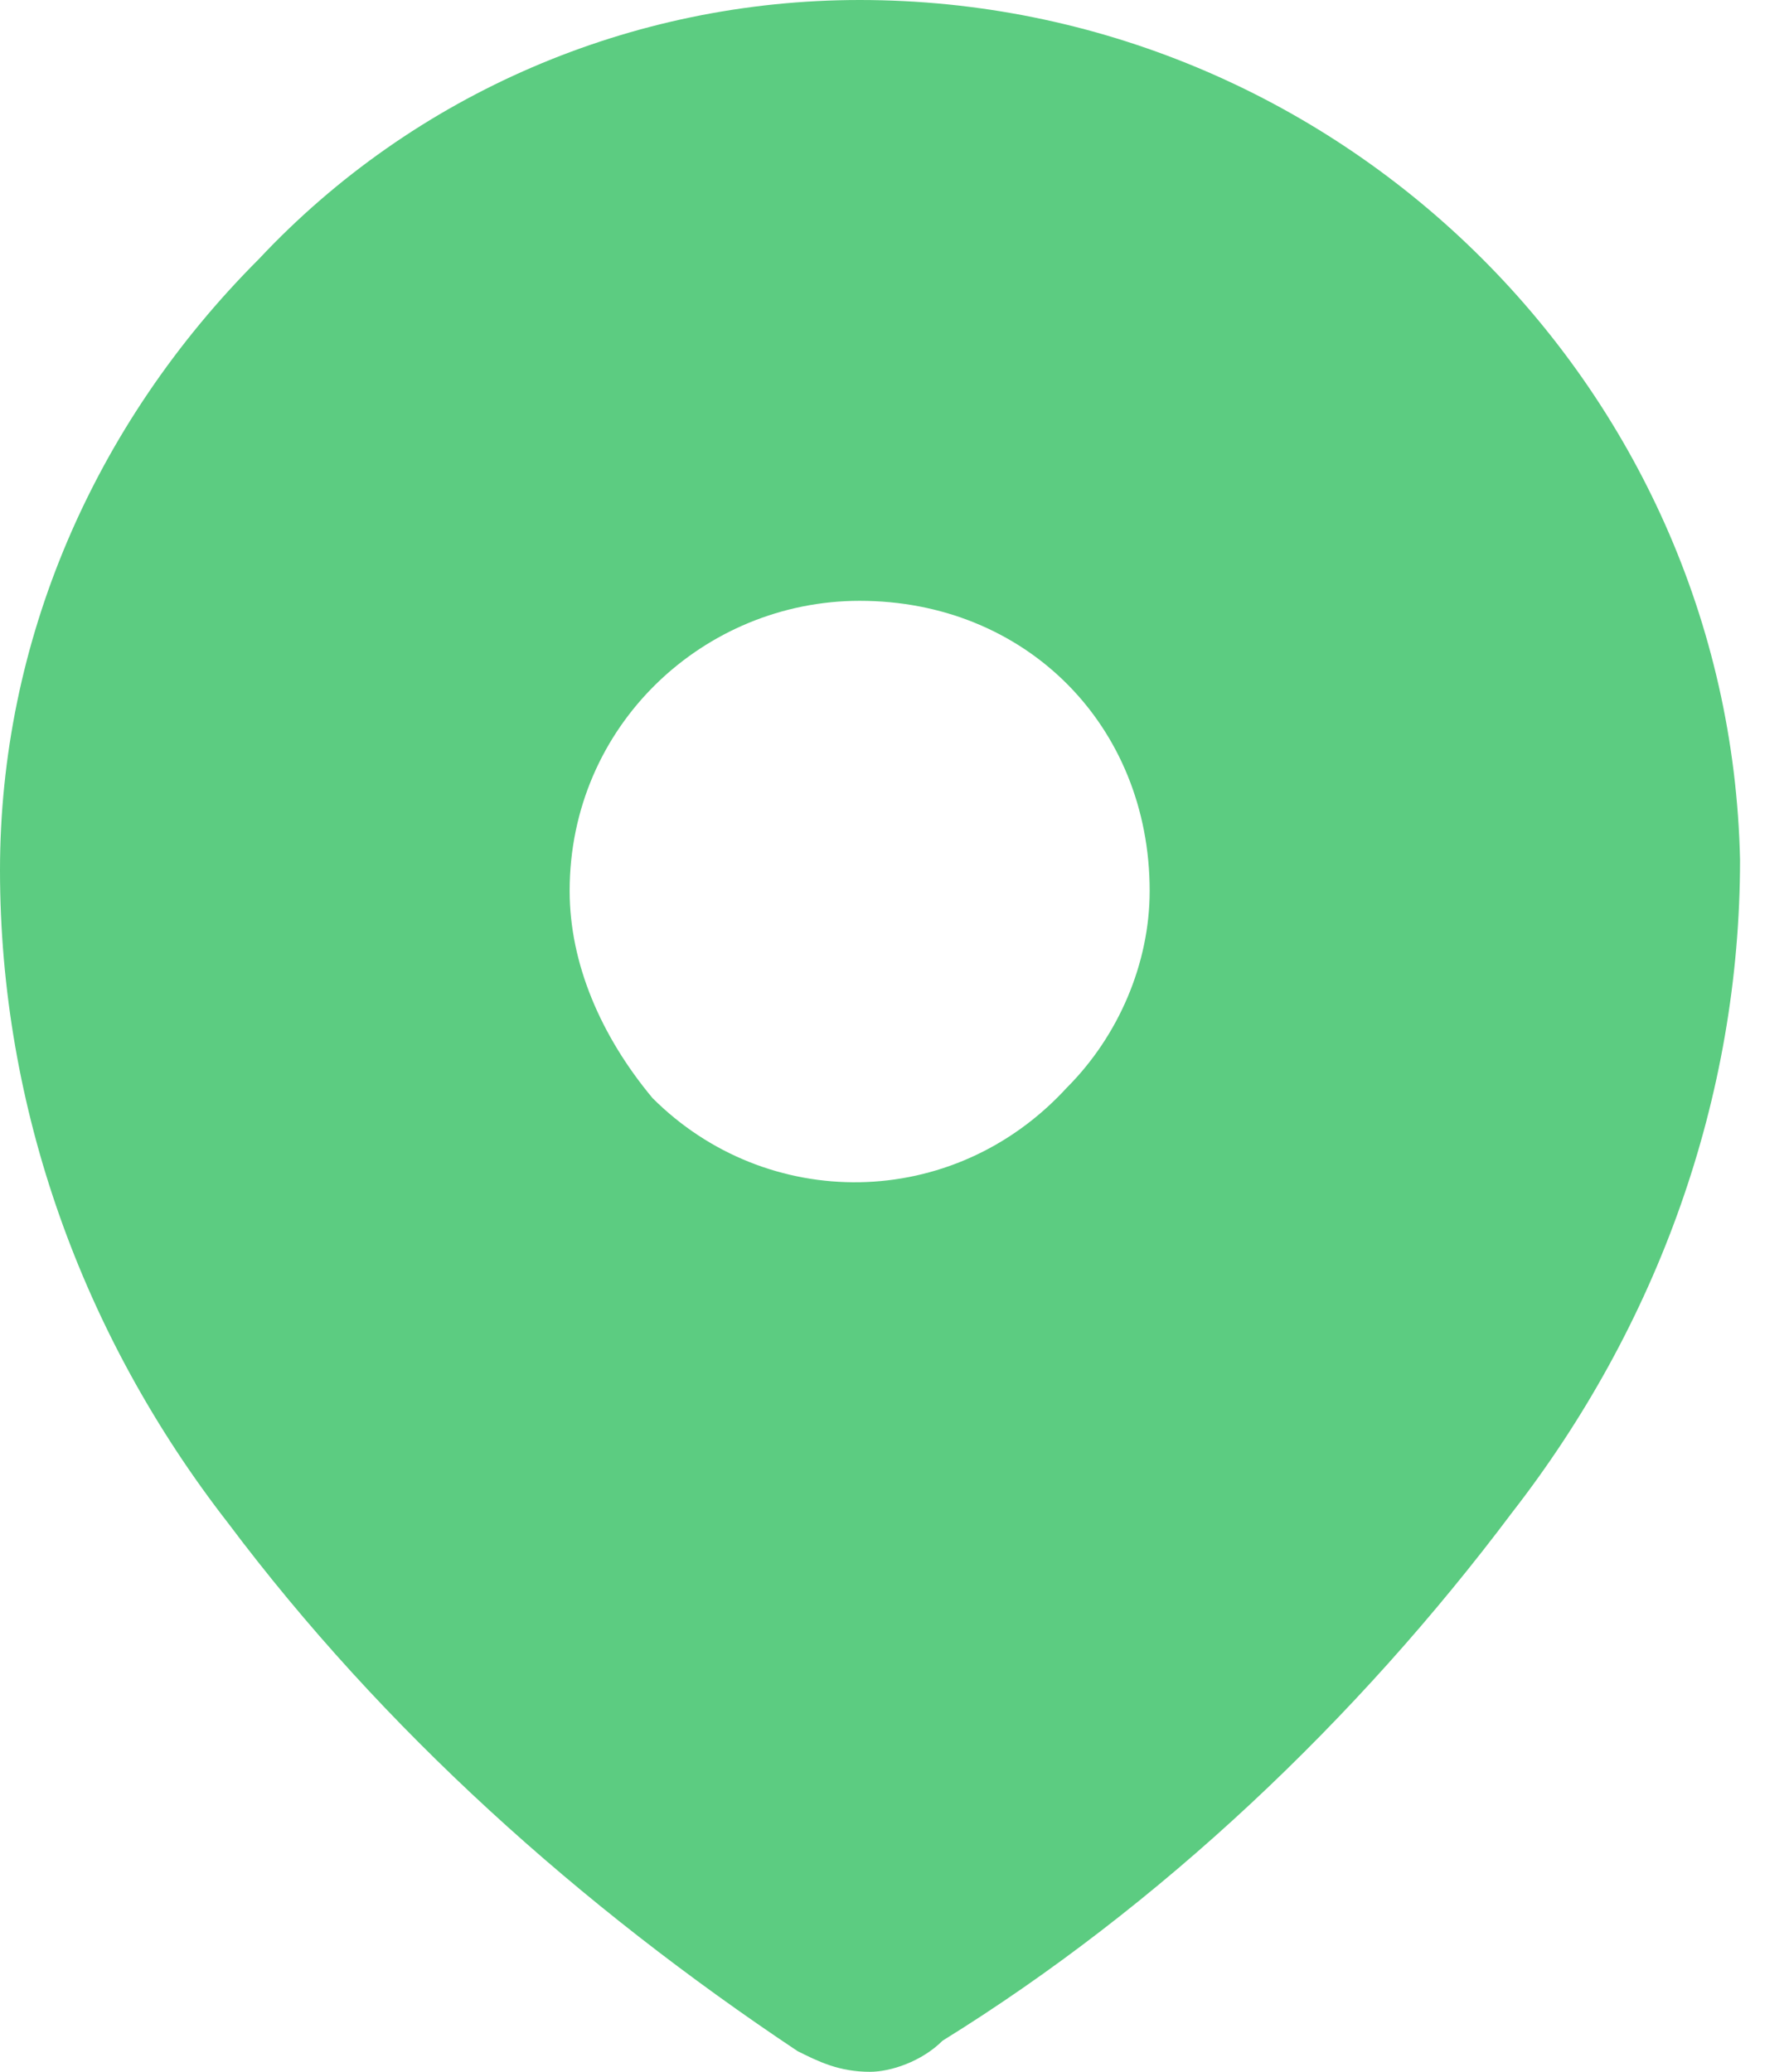 <svg width="19" height="22" viewBox="0 0 19 22" fill="none" xmlns="http://www.w3.org/2000/svg">
<path d="M9.24 22C8.91 22 8.69 21.89 8.47 21.78C6.16 20.24 4.07 18.37 2.42 16.17C0.88 14.19 0 11.77 0 9.24C0 6.82 0.99 4.51 2.75 2.75C4.4 0.99 6.71 0 9.13 0C14.19 0 18.37 4.07 18.48 9.13C18.48 11.66 17.6 14.08 16.06 16.06C14.41 18.26 12.32 20.24 10.01 21.67C9.79 21.89 9.46 22 9.24 22ZM9.13 6.38C7.48 6.38 6.05 7.7 6.05 9.46C6.05 10.23 6.38 11 6.93 11.66C8.14 12.87 10.12 12.87 11.33 11.55C11.88 11 12.21 10.23 12.21 9.46C12.21 7.7 10.89 6.38 9.13 6.38Z" fill="#5CCC81"/>
</svg>
